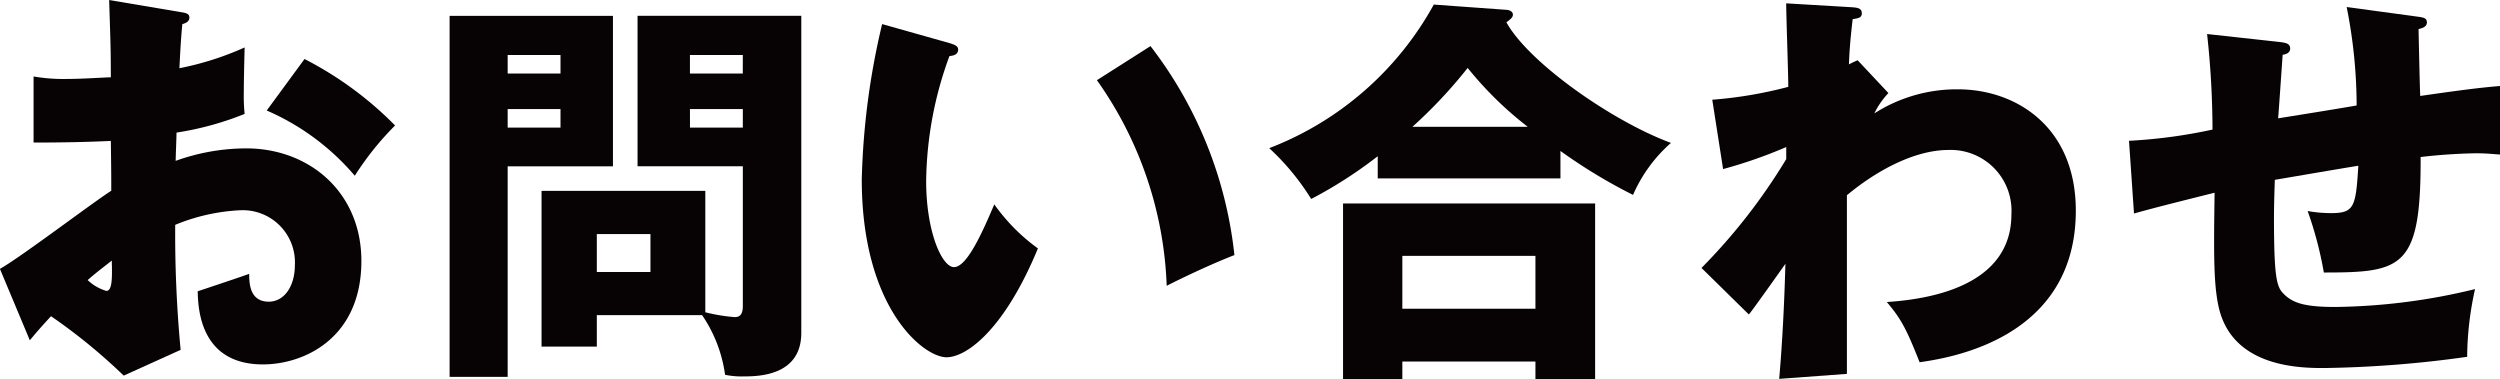 <svg xmlns="http://www.w3.org/2000/svg" width="230.711" height="35.001" viewBox="0 0 230.711 35.001">
  <g id="グループ_230" data-name="グループ 230" transform="translate(-2506.376 -7502.349)">
    <path id="パス_4279" data-name="パス 4279" d="M1438.607,7150.5c.5.076.8.153.8.5,0,.422-.422.537-.652.613-.115,1.151-.192,2.492-.268,4.065a27.553,27.553,0,0,0,6.018-1.917c-.038,1.418-.076,3.181-.076,4.063a16.546,16.546,0,0,0,.076,2.071,28.247,28.247,0,0,1-6.287,1.725c0,.421-.077,2.262-.077,2.607a19.293,19.293,0,0,1,6.518-1.151c5.789,0,10.62,4.026,10.62,10.39,0,7.131-5.291,9.546-9.087,9.546-5.788,0-5.98-5.137-6.019-6.747.805-.269,4.256-1.419,4.754-1.611,0,.767,0,2.569,1.8,2.569,1.457,0,2.415-1.456,2.415-3.373a4.817,4.817,0,0,0-5.1-5.061,17.951,17.951,0,0,0-5.943,1.342,113.529,113.529,0,0,0,.5,11.539l-5.253,2.377a52.116,52.116,0,0,0-6.709-5.483c-.958,1.036-1.418,1.573-1.955,2.224l-2.761-6.594c1.764-.958,8.742-6.249,10.276-7.207,0-1.341,0-1.648-.039-4.6-2.262.114-4.946.153-7.131.153v-6.1a16.107,16.107,0,0,0,3.029.23c1.495,0,3.642-.153,4.1-.153,0-2.875-.038-3.3-.154-7.131Zm-8.588,24.728a4.166,4.166,0,0,0,1.725,1c.575,0,.537-1.342.5-2.8-.46.383-1.266.958-2.224,1.8m20.012-20.4a32.626,32.626,0,0,1,8.357,6.134,27.093,27.093,0,0,0-3.718,4.638,22.313,22.313,0,0,0-8.127-6.018Z" transform="translate(1084.447 352.966)" fill="#070304"/>
    <path id="パス_4280" data-name="パス 4280" d="M1478.494,7150.848v13.884h-9.715v19.429h-5.359v-33.313Zm-4.839,3.611h-4.876v1.713h4.876Zm-4.876,6.7h4.876v-1.712h-4.876Zm8.227,20.211h-5.1V7167h15.112v11.2a15.921,15.921,0,0,0,2.717.447c.41,0,.745-.186.745-1.006v-12.915h-9.715v-13.884h15.111V7180.1c0,3.946-3.908,4.02-5.322,4.02a7.5,7.5,0,0,1-1.712-.149,12.84,12.84,0,0,0-2.122-5.508h-9.714Zm4.95-10.385h-4.95v3.5h4.95Zm8.524-16.526H1485.6v1.713h4.876Zm-4.876,6.7h4.876v-1.712H1485.6Z" transform="translate(1084.447 352.966)" fill="#070304"/>
    <path id="パス_4281" data-name="パス 4281" d="M1509.585,7153.369c.345.116.767.231.767.576,0,.5-.46.575-.805.613a34.308,34.308,0,0,0-2.147,11.54c0,4.677,1.457,7.936,2.568,7.936,1.228,0,2.684-3.375,3.719-5.79a17.456,17.456,0,0,0,4.025,4.064c-3.066,7.437-6.555,10.045-8.433,10.045-2.148,0-7.822-4.563-7.822-16.408a68.443,68.443,0,0,1,1.879-14.339Zm18.517.269a38.217,38.217,0,0,1,7.744,19.284c-2.262.881-4.983,2.185-6.249,2.837a34.915,34.915,0,0,0-6.44-18.977Z" transform="translate(1084.447 352.966)" fill="#070304"/>
    <path id="パス_4282" data-name="パス 4282" d="M1565.934,7165.848h-16.862V7163.8a40.43,40.43,0,0,1-6.141,3.945,22.391,22.391,0,0,0-3.871-4.689,29.346,29.346,0,0,0,15.186-13.251l6.7.484c.187,0,.6.111.6.446,0,.224-.148.372-.6.707,2.085,3.76,9.827,9.157,15.187,11.129a13.6,13.6,0,0,0-3.5,4.8,49.437,49.437,0,0,1-6.7-4.057Zm-14.591,16.9v1.638h-5.472v-16.229h23.263v16.229h-5.508v-1.638Zm12.283-9.752h-12.283v4.876h12.283Zm-.708-11.91a32.816,32.816,0,0,1-5.546-5.435,44.027,44.027,0,0,1-5.1,5.435Z" transform="translate(1084.447 352.966)" fill="#070304"/>
    <path id="パス_4283" data-name="パス 4283" d="M1596.2,7157.97a7.535,7.535,0,0,0-1.3,1.879,14.134,14.134,0,0,1,7.706-2.224c5.406,0,10.888,3.489,10.888,11.195,0,11.884-11.769,13.609-14.415,13.993-1.227-3.106-1.726-4.026-3.028-5.559,4.178-.268,11.5-1.572,11.5-8.09a5.61,5.61,0,0,0-5.789-5.942c-3.259,0-6.825,2.032-9.393,4.179v16.485l-6.249.46c.422-4.792.537-9.431.575-10.619-1.112,1.571-3.1,4.37-3.374,4.677l-4.37-4.294a53.8,53.8,0,0,0,7.82-10.044v-1.112a43.657,43.657,0,0,1-5.827,2.032l-1-6.4a39.07,39.07,0,0,0,7.016-1.188c0-1.227-.193-6.594-.193-7.706l5.828.345c.728.039,1.15.077,1.15.576,0,.421-.345.46-.843.536-.268,2.3-.307,3.259-.346,4.178a8.835,8.835,0,0,1,.806-.382Z" transform="translate(1084.447 352.966)" fill="#070304"/>
    <path id="パス_4284" data-name="パス 4284" d="M1645.011,7150.916c.537.076.882.114.882.536s-.46.538-.767.613c0,.193.115,5.636.154,6.173,4.753-.69,6.018-.8,7.36-.92v6.326c-.613-.039-1.265-.116-2.224-.116a50.985,50.985,0,0,0-5.1.346c.038,10.274-1.687,10.657-8.933,10.657a34.4,34.4,0,0,0-1.495-5.674,12.3,12.3,0,0,0,2.147.193c2.147,0,2.3-.537,2.531-4.371-1.228.191-6.595,1.112-7.706,1.3-.039,1.189-.078,2.339-.078,3.489,0,6.095.307,6.479,1.036,7.17.843.766,1.994,1.073,4.638,1.073a56.781,56.781,0,0,0,12.882-1.649,29.308,29.308,0,0,0-.728,6.249,103.761,103.761,0,0,1-13.227,1.036c-2.224,0-8.2-.077-9.622-5.291-.575-2.186-.537-5.214-.46-10.888-4.6,1.15-5.942,1.5-7.438,1.918l-.46-6.71a47.763,47.763,0,0,0,7.706-1.035,82.053,82.053,0,0,0-.5-8.818l6.631.728c.576.077,1.036.115,1.036.614,0,.421-.421.536-.69.574-.077.959-.346,5.023-.422,5.867,1.151-.192,4.83-.767,7.246-1.189a46.6,46.6,0,0,0-.921-9.086Z" transform="translate(1084.447 352.966)" fill="#070304"/>
  </g>
</svg>

